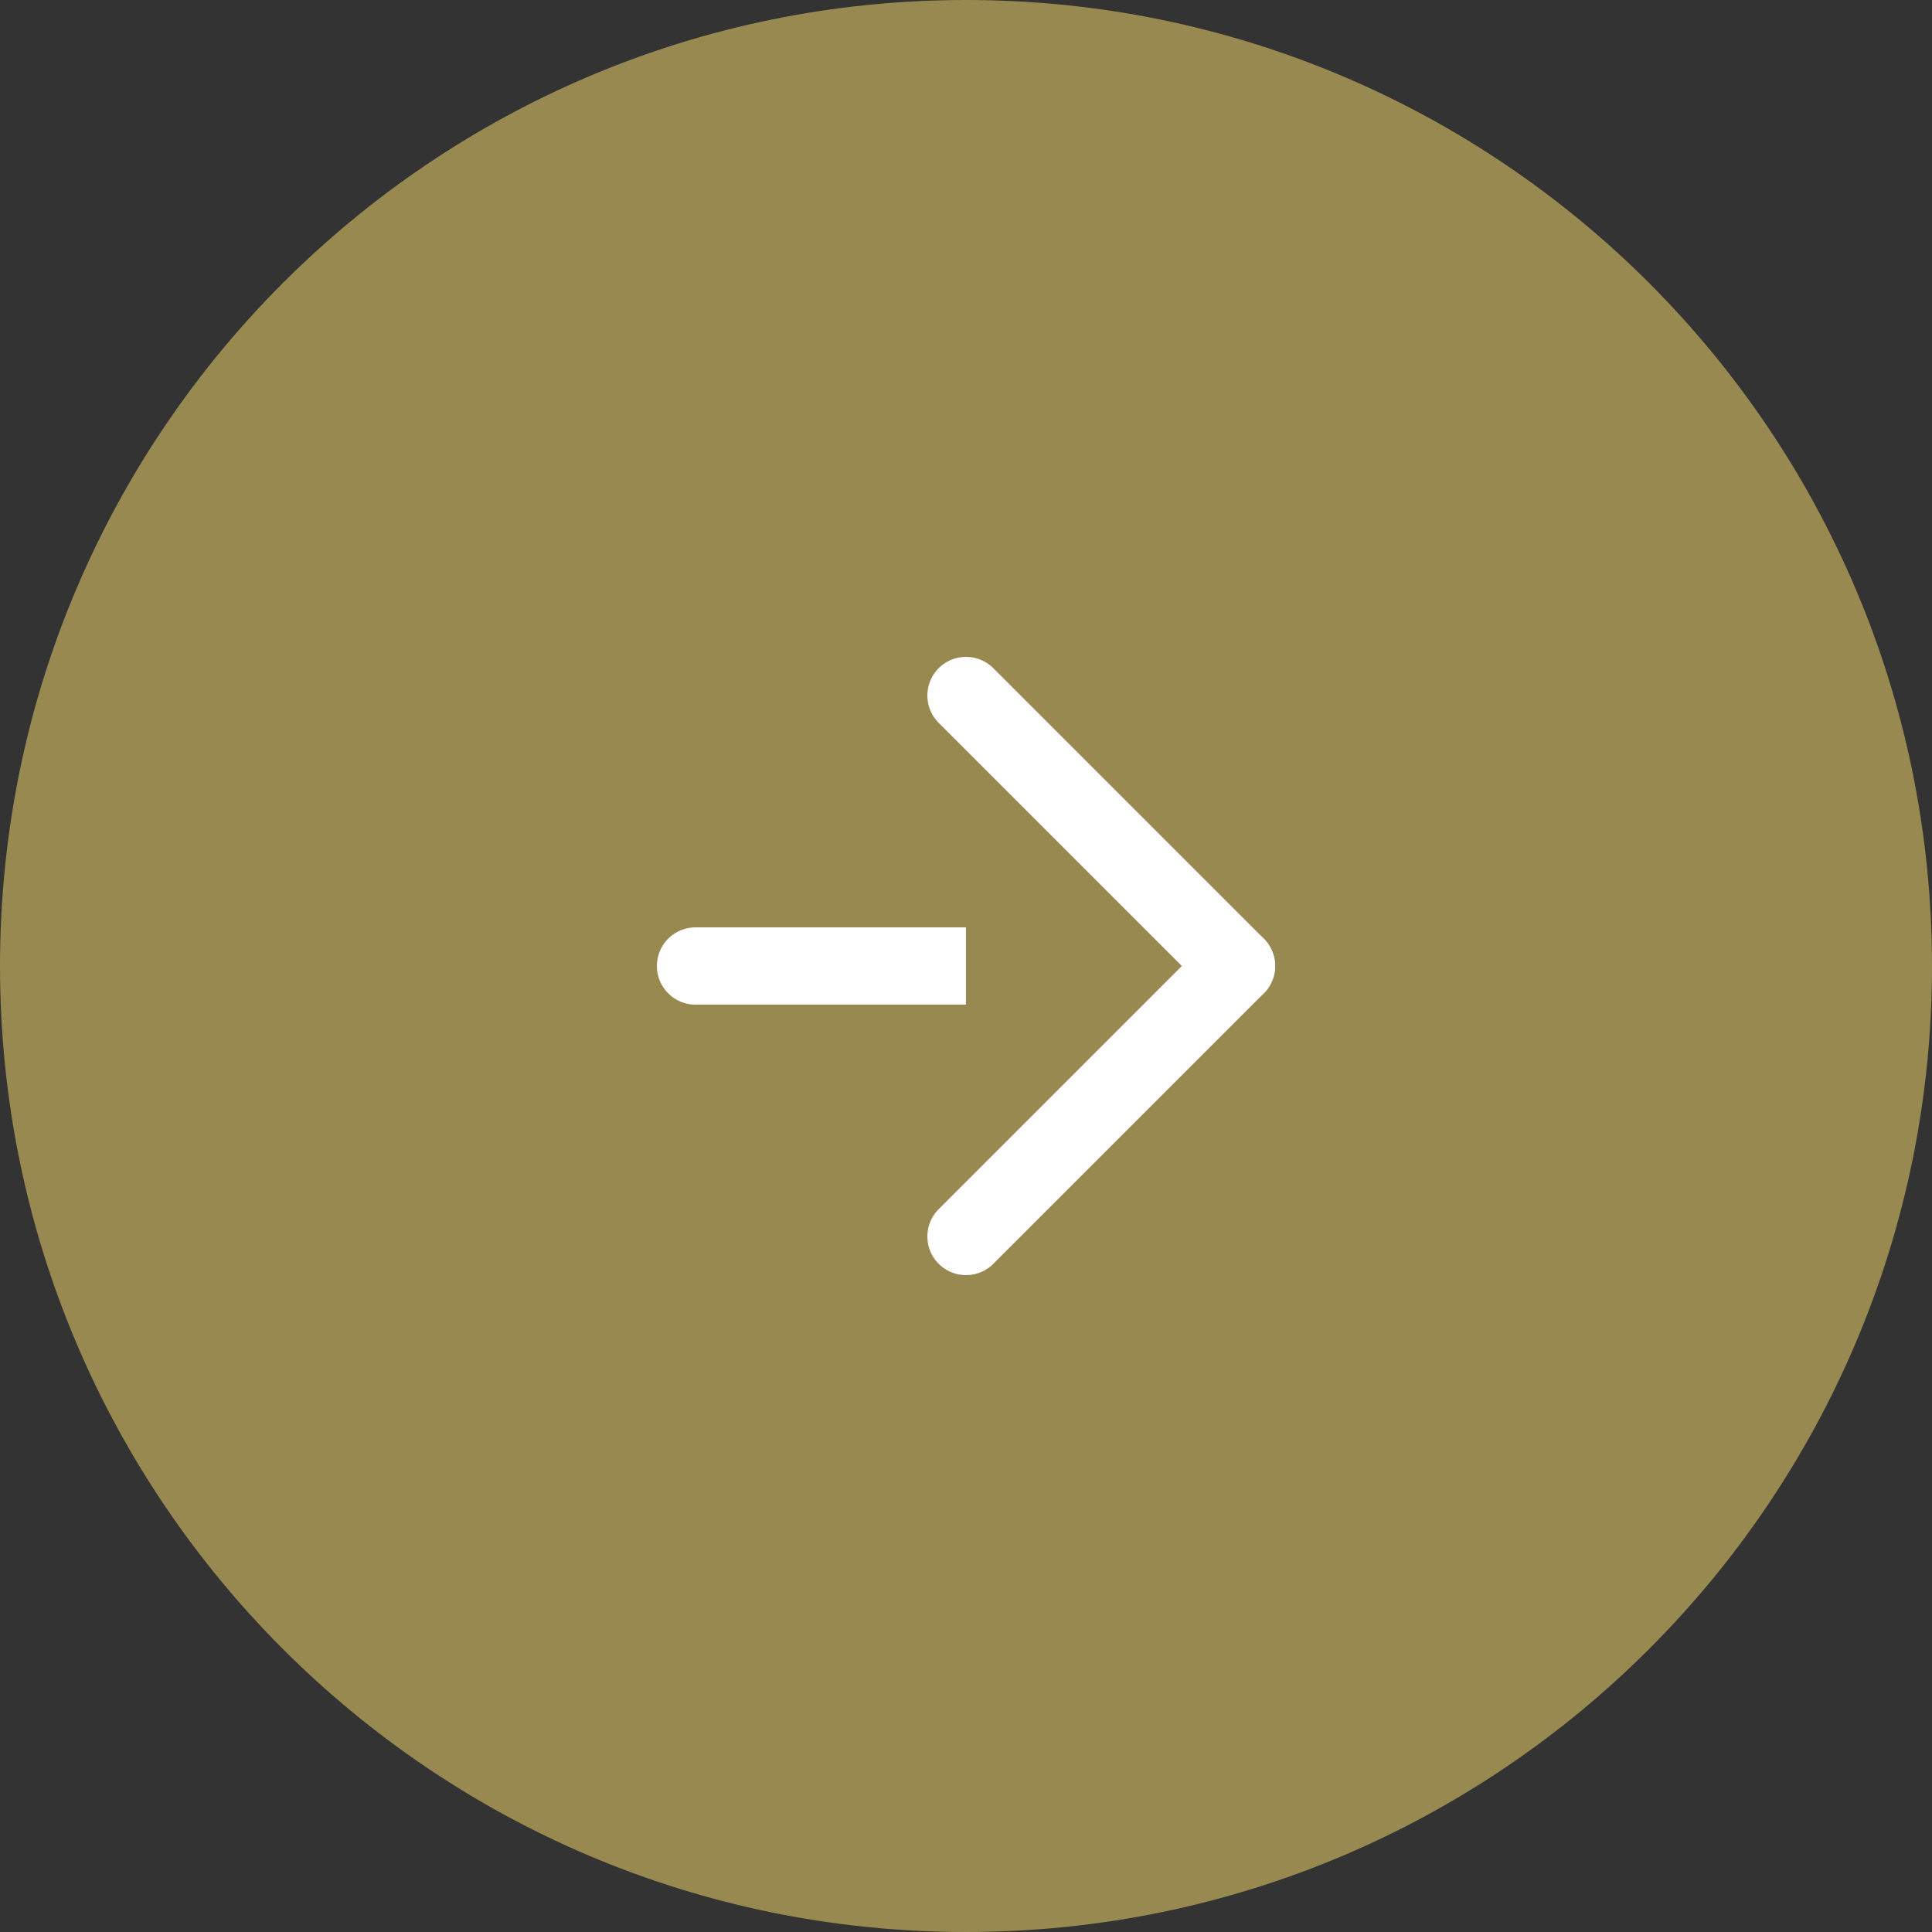 <svg width="50" height="50" xmlns="http://www.w3.org/2000/svg" xmlns:xlink="http://www.w3.org/1999/xlink" xml:space="preserve" overflow="hidden"><rect width="100%" height="100%" fill="#333333" stroke="none"/><g transform="translate(-371 -280)"><path d="M421 305C421 318.807 409.807 330 396 330 382.193 330 371 318.807 371 305 371 291.193 382.193 280 396 280 409.807 280 421 291.193 421 305Z" fill="#978950"/><path d="M389 305 403 305" stroke="#FFFFFF" stroke-width="2" stroke-linecap="round" stroke-linejoin="round" stroke-miterlimit="10" fill="none"/><path d="M396 298 403 305 396 312" stroke="#FFFFFF" stroke-width="2" stroke-linecap="round" stroke-linejoin="round" stroke-miterlimit="10" fill="#978950"/></g></svg>